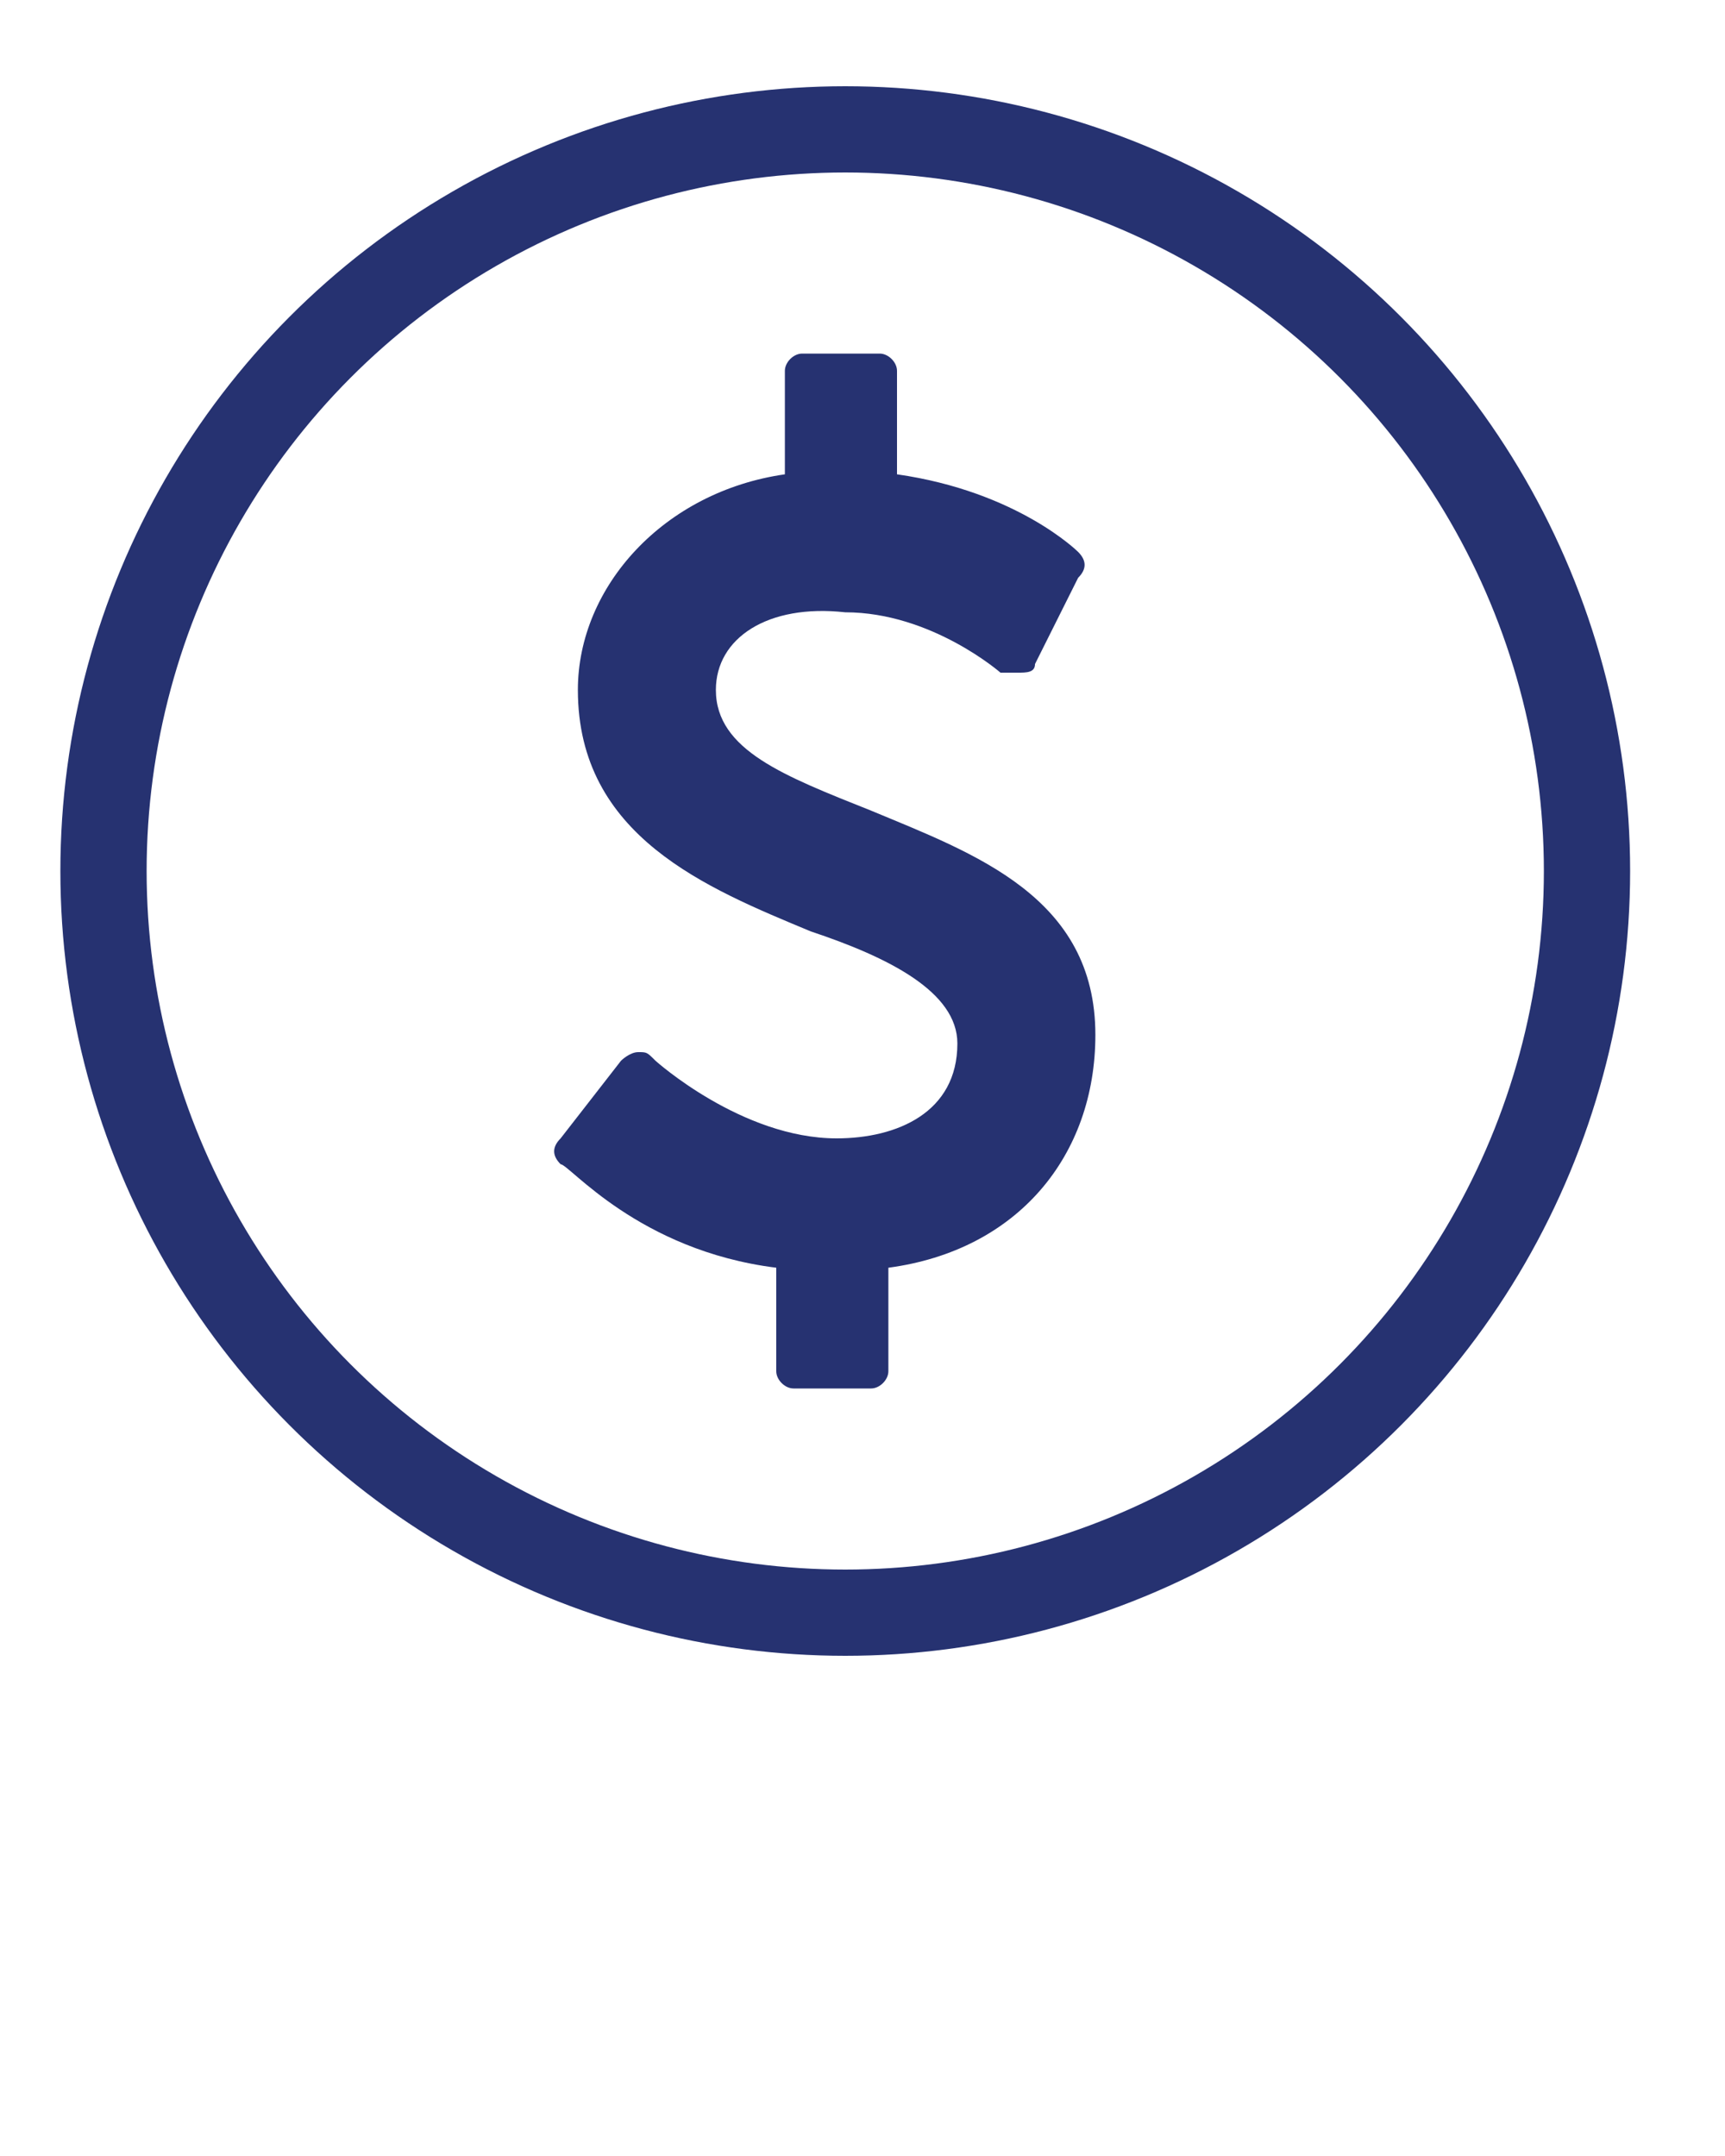 <?xml version="1.0" encoding="utf-8"?>
<!-- Generator: Adobe Illustrator 28.0.0, SVG Export Plug-In . SVG Version: 6.00 Build 0)  -->
<svg version="1.1" id="Layer_1" xmlns="http://www.w3.org/2000/svg" xmlns:xlink="http://www.w3.org/1999/xlink" x="0px" y="0px"
	 viewBox="0 0 20 25" style="enable-background:new 0 0 20 25;" width="20" height="25" xml:space="preserve">
<style type="text/css">
	.st0{fill:#263271;}
	.st1{fill:none;stroke:#263271;stroke-miterlimit:10;}
</style>
<g>
	<path class="st0" d="M10.3,14.7v1.2c0,0.1-0.1,0.2-0.2,0.2H9.2C9.1,16.1,9,16,9,15.9v-1.2c-1.6-0.2-2.4-1.2-2.5-1.2
		c-0.1-0.1-0.1-0.2,0-0.3l0.7-0.9c0,0,0.1-0.1,0.2-0.1c0.1,0,0.1,0,0.2,0.1c0,0,1,0.9,2.1,0.9c0.7,0,1.4-0.3,1.4-1.1
		c0-0.6-0.8-1-1.7-1.3c-1.2-0.5-2.7-1.1-2.7-2.8c0-1.2,1-2.3,2.4-2.5V4.3c0-0.1,0.1-0.2,0.2-0.2h0.9c0.1,0,0.2,0.1,0.2,0.2v1.2
		c1.4,0.2,2.1,0.9,2.1,0.9c0.1,0.1,0.1,0.2,0,0.3l-0.5,1c0,0.1-0.1,0.1-0.2,0.1c-0.1,0-0.1,0-0.2,0c0,0-0.8-0.7-1.8-0.7
		C8.9,7,8.3,7.4,8.3,8c0,0.7,0.8,1,1.8,1.4c1.2,0.5,2.6,1,2.6,2.6C12.7,13.4,11.8,14.5,10.3,14.7z"/>
</g>
<circle class="st1" cx="9.8" cy="10.1" r="8.6"/>
</svg>
